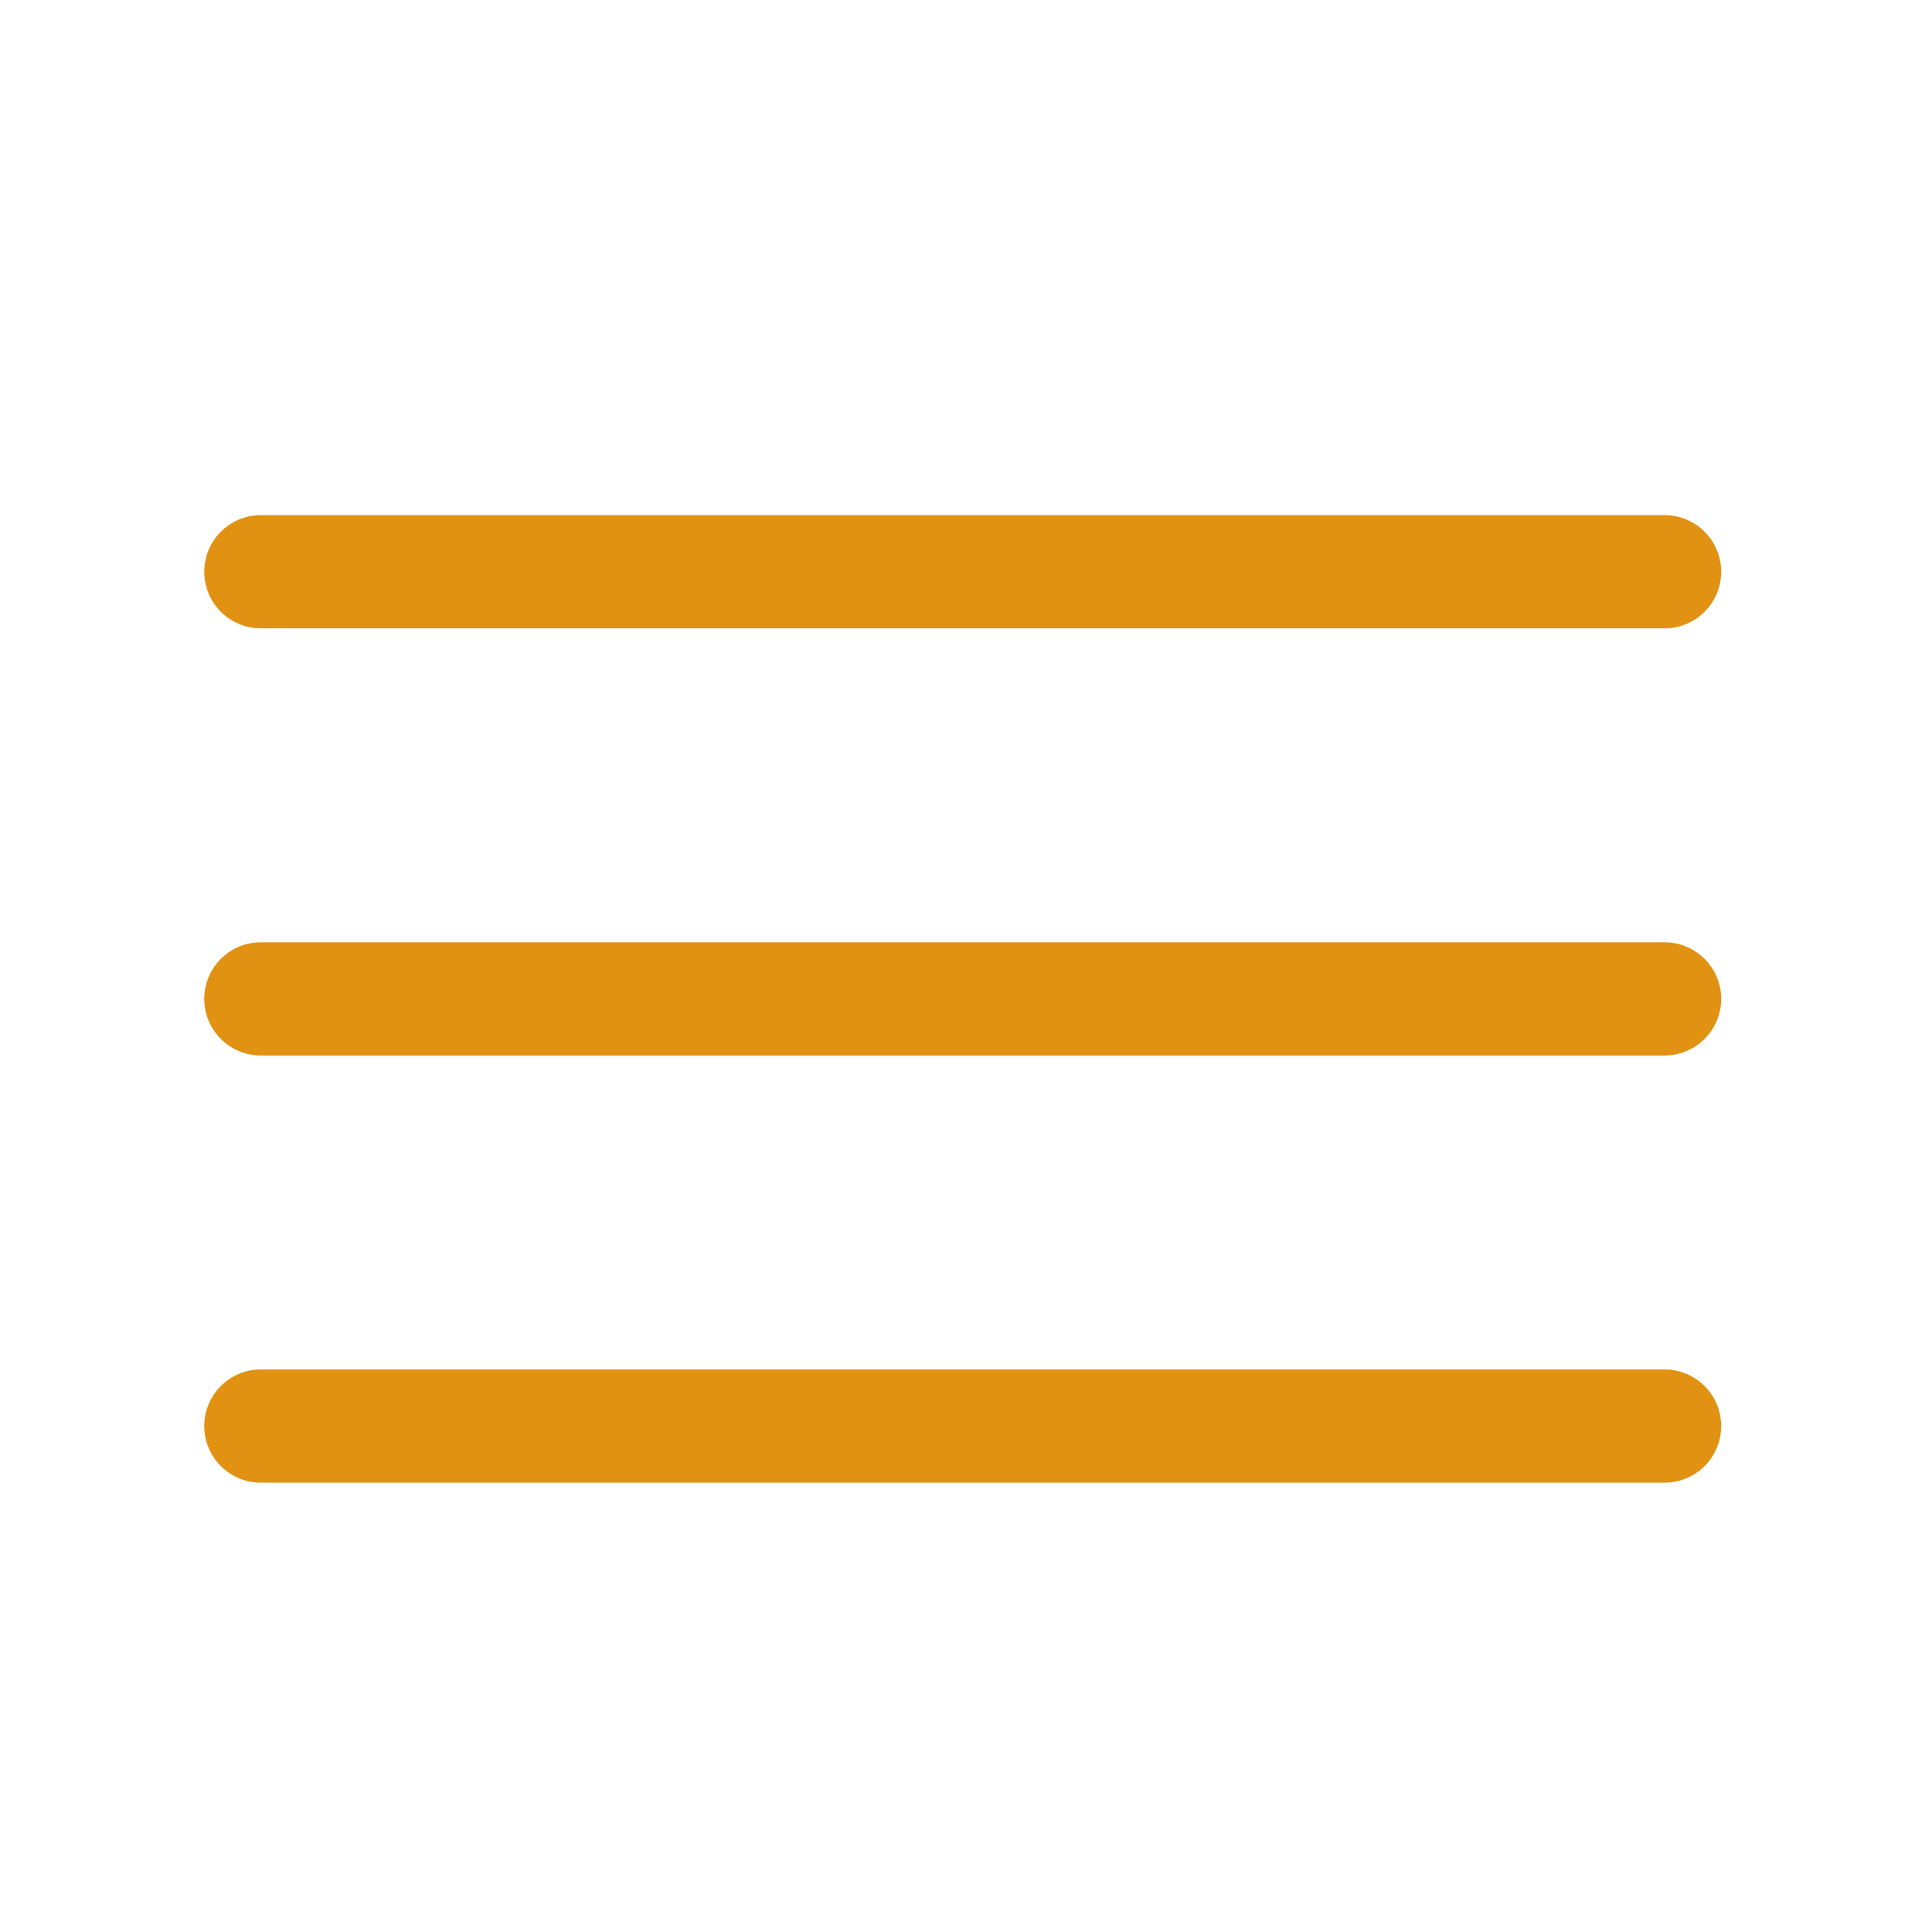 <?xml version="1.0" encoding="UTF-8"?> <svg xmlns="http://www.w3.org/2000/svg" viewBox="0 0 512 512"> <g data-name="1"> <path d="M441.13 166.52h-372a15 15 0 1 1 0-30h372a15 15 0 0 1 0 30ZM441.13 279.72h-372a15 15 0 1 1 0-30h372a15 15 0 0 1 0 30ZM441.13 392.92h-372a15 15 0 1 1 0-30h372a15 15 0 0 1 0 30Z" fill="#e19213" class="fill-000000"></path> </g> </svg> 